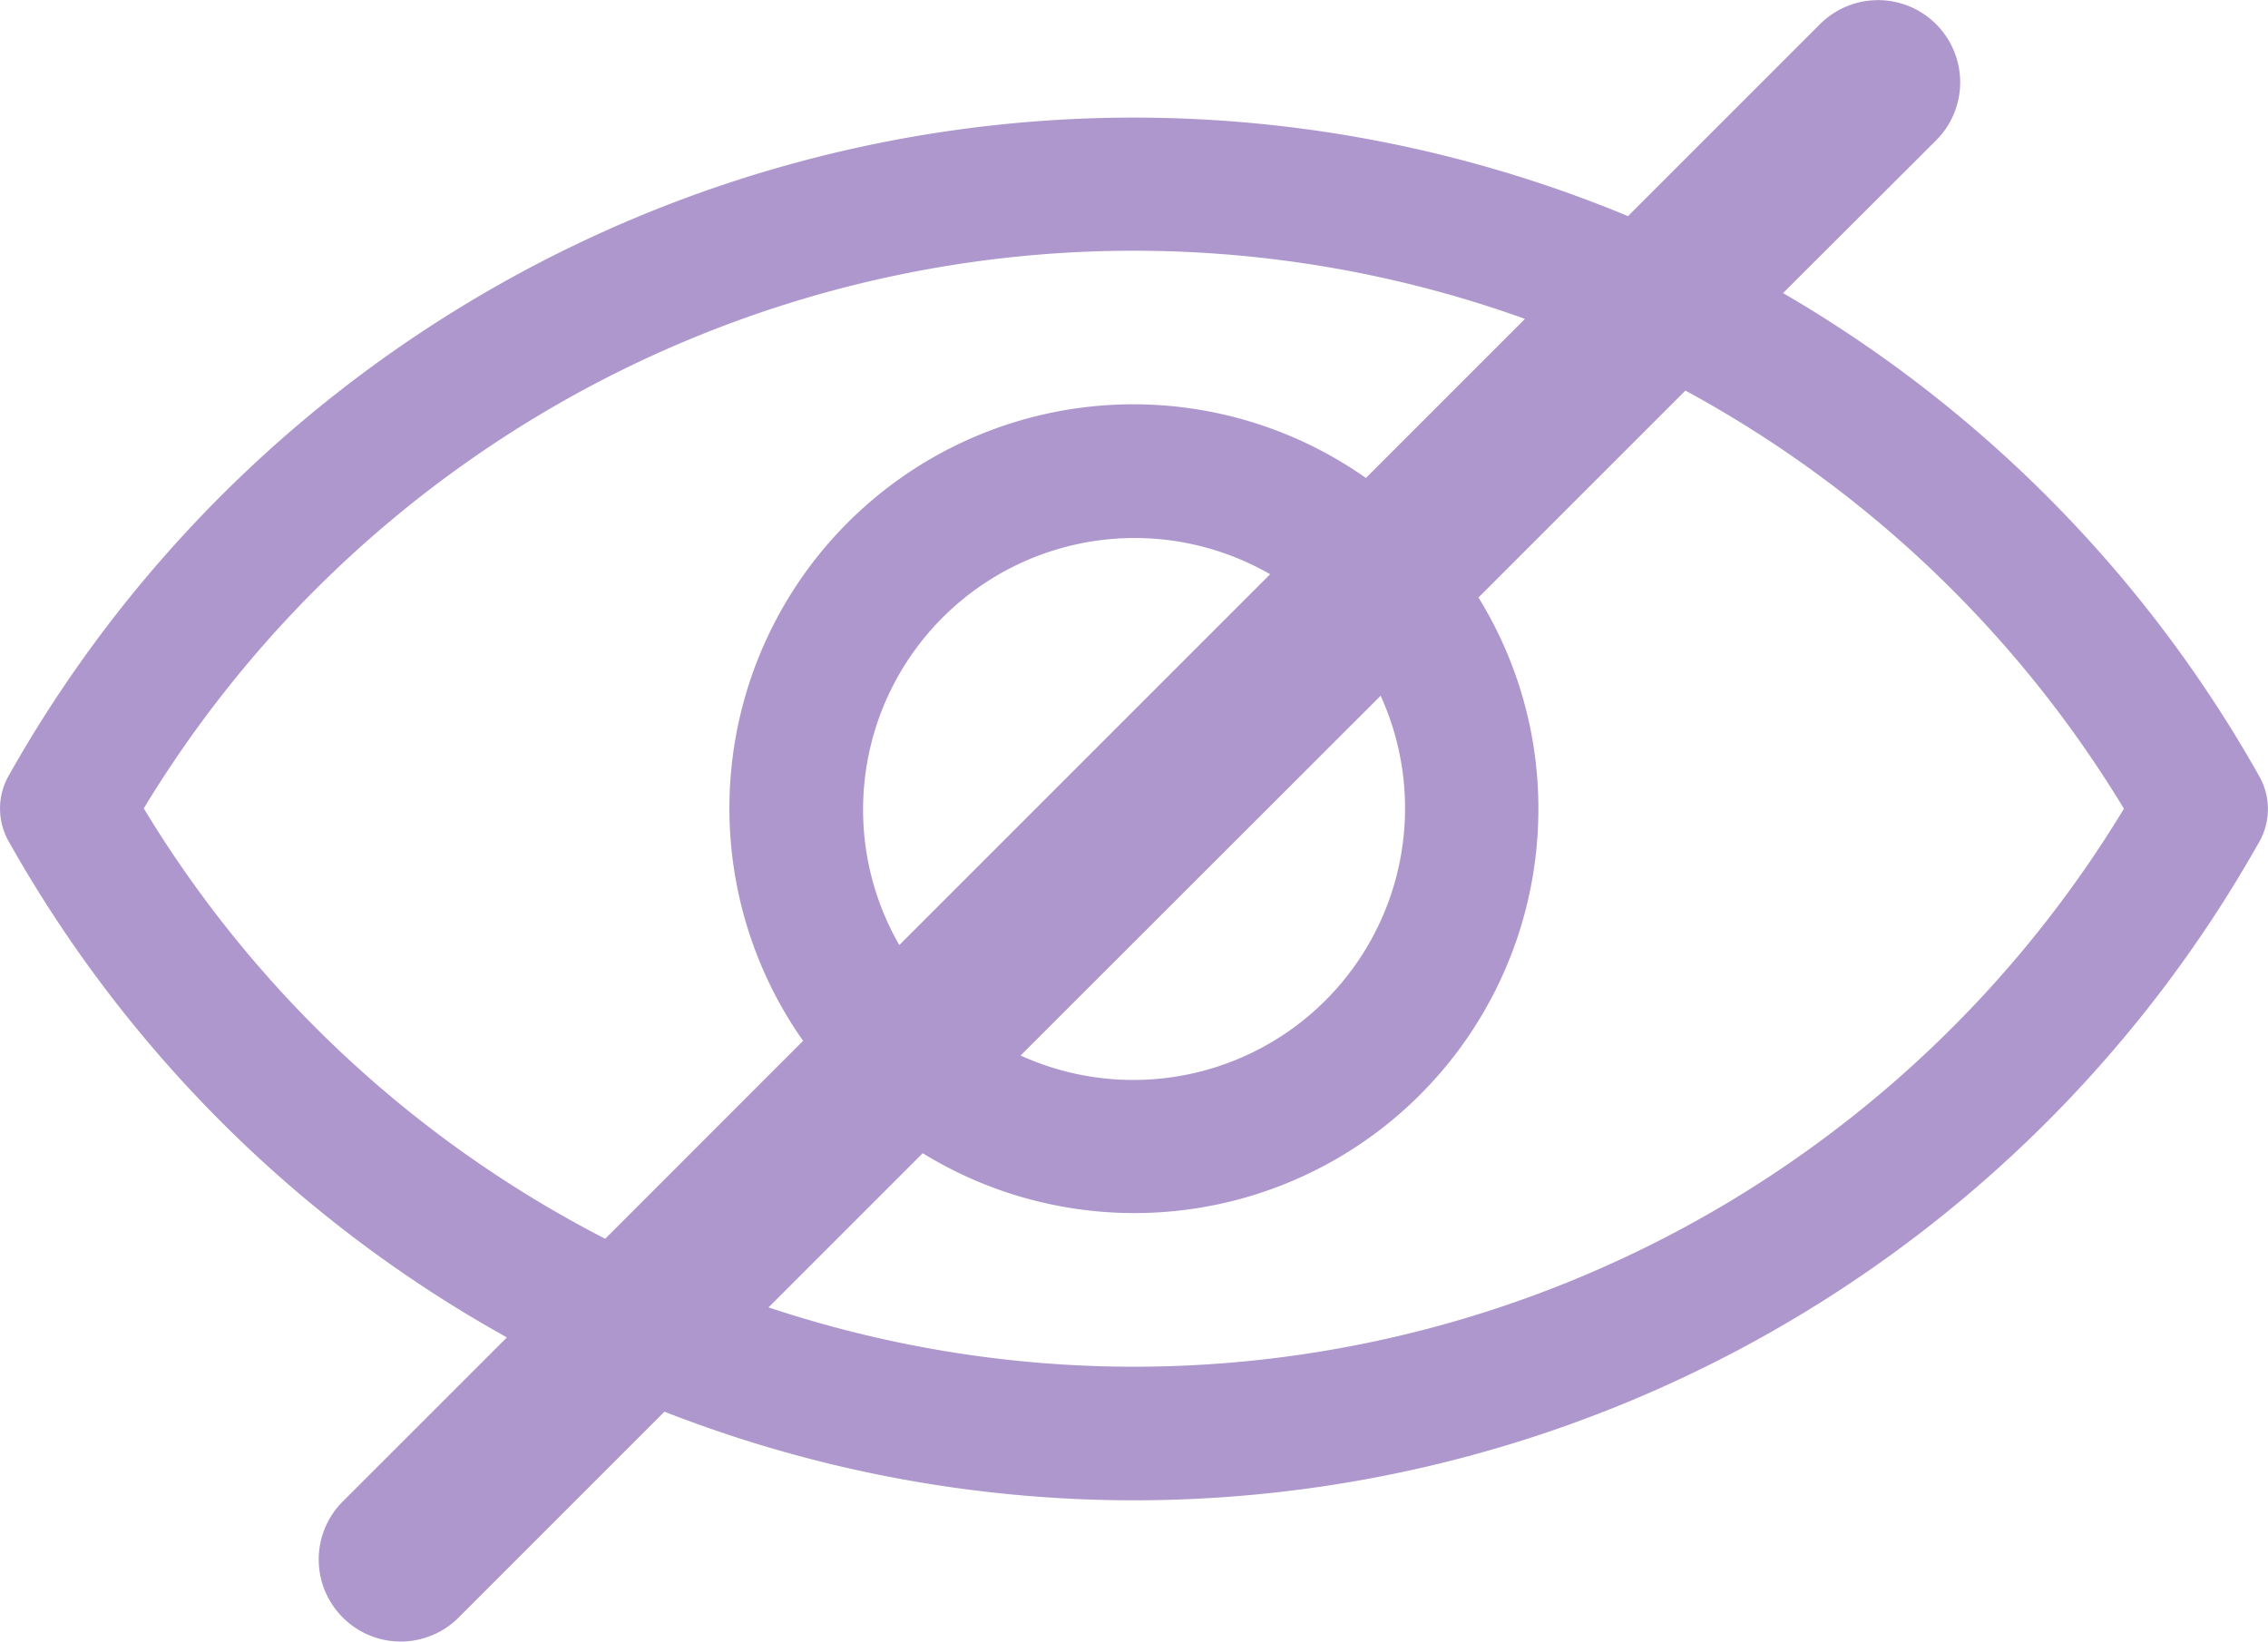 <svg xmlns="http://www.w3.org/2000/svg" width="40" height="28.952" viewBox="0 0 40 28.952">
  <path id="Eye_Off_Icon" data-name="Eye Off Icon" d="M8912.045,420.422a1.445,1.445,0,0,1,0-2.045l2.895-2.894a22.755,22.755,0,0,1-8.788-8.751,1.174,1.174,0,0,1,0-1.154A22.78,22.78,0,0,1,8926,393.969v0h0a22.76,22.76,0,0,1,8.713,1.738l3.385-3.385a1.448,1.448,0,0,1,2.049,2.048l-2.7,2.694a22.758,22.758,0,0,1,8.4,8.524,1.171,1.171,0,0,1,0,1.152A22.777,22.777,0,0,1,8926,418.356h0a22.752,22.752,0,0,1-8.281-1.563l-3.629,3.629a1.443,1.443,0,0,1-2.045,0ZM8926,416a20.418,20.418,0,0,0,17.459-9.842,20.421,20.421,0,0,0-7.734-7.374l-3.65,3.649a7.071,7.071,0,0,1,1.057,3.725,7.126,7.126,0,0,1-10.859,6.076l-2.719,2.719A20.411,20.411,0,0,0,8926,416Zm-17.465-9.848a20.417,20.417,0,0,0,8.139,7.591l3.49-3.491a7.124,7.124,0,0,1,9.926-9.927l2.806-2.806a20.414,20.414,0,0,0-24.36,8.633ZM8926,410.942a4.791,4.791,0,0,0,4.35-6.776L8924,410.511A4.793,4.793,0,0,0,8926,410.942Zm-4.778-4.779a4.783,4.783,0,0,0,.639,2.4l6.54-6.54a4.789,4.789,0,0,0-7.179,4.141Z" transform="translate(-8906 -391.895)" fill="#7853aa" opacity="0.6"/>
</svg>
